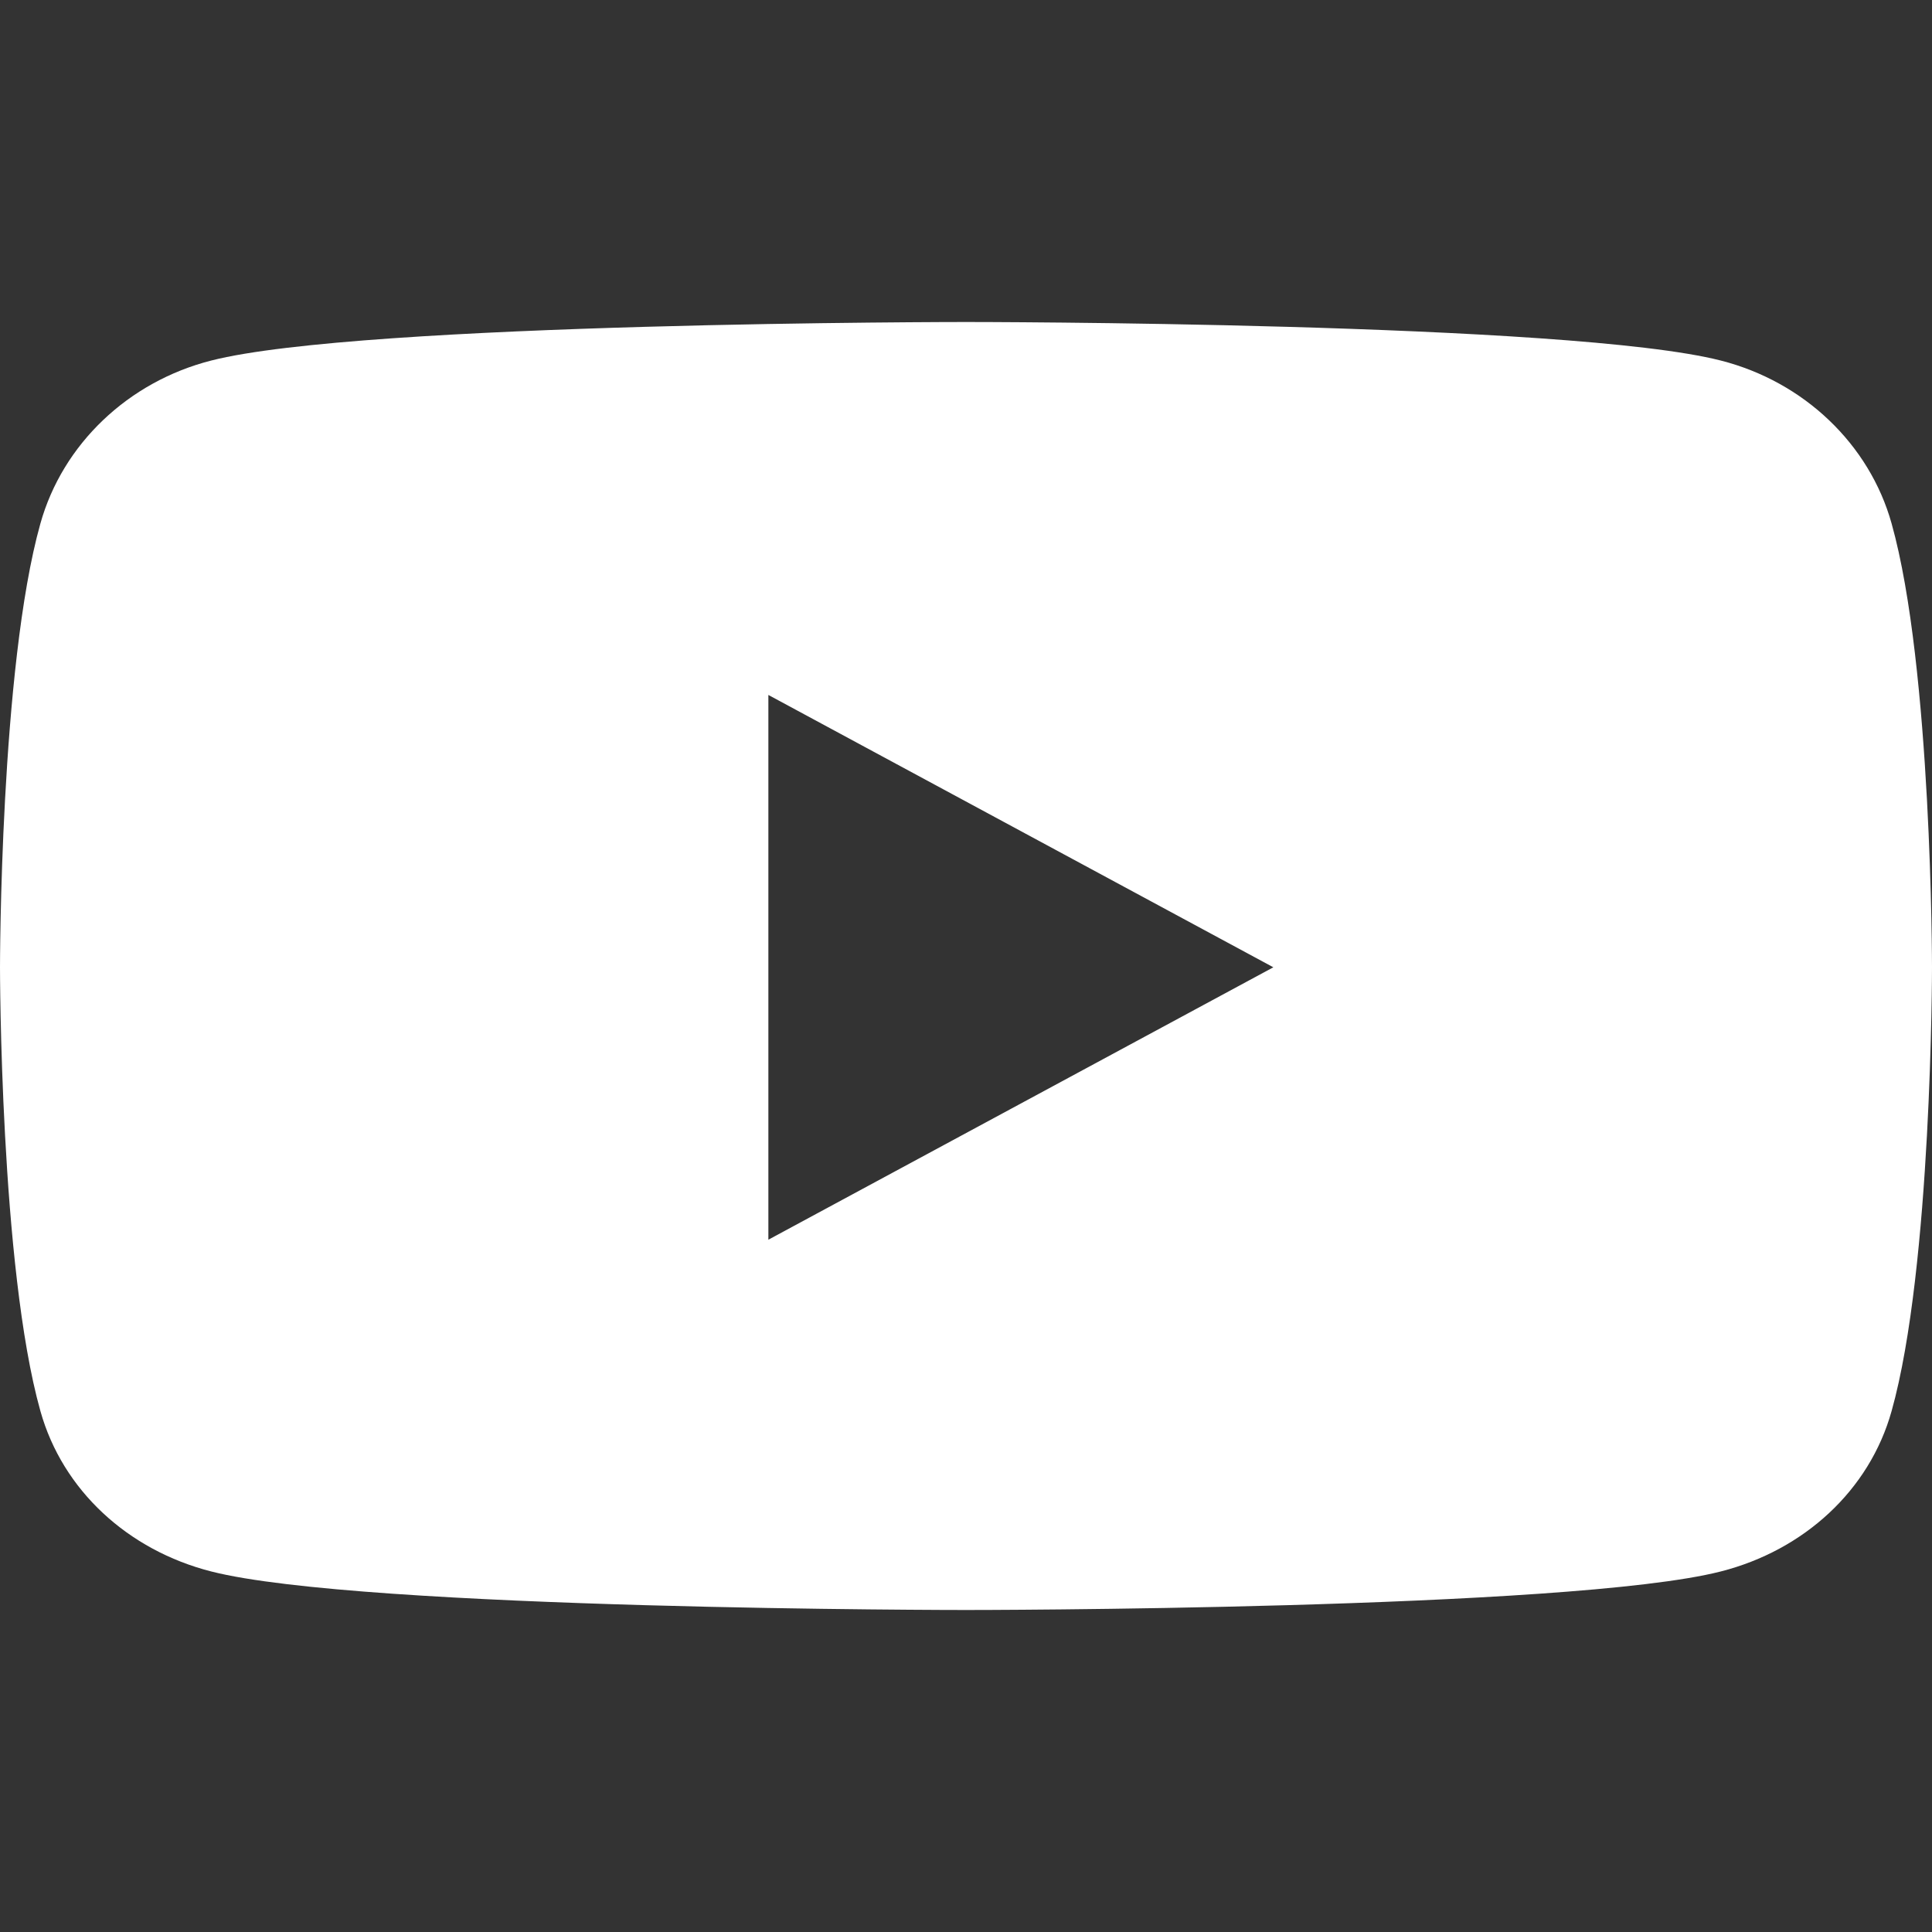 <svg width="24" height="24" viewBox="0 0 24 24" fill="none" xmlns="http://www.w3.org/2000/svg">
<rect x="0" y="0" width="24" height="24" fill="#333333" stroke="none"/>
<path fill-rule="evenodd" clip-rule="evenodd" d="M21.377 4.479C22.409 4.742 23.223 5.518 23.498 6.503C24 8.29 24 12.016 24 12.016C24 12.016 24 15.743 23.498 17.529C23.223 18.514 22.409 19.258 21.377 19.521C19.505 20 12 20 12 20C12 20 4.495 20 2.623 19.521C1.591 19.258 0.778 18.514 0.502 17.529C0 15.743 0 12.016 0 12.016C0 12.016 0 8.29 0.502 6.503C0.778 5.518 1.591 4.742 2.623 4.479C4.495 4 12 4 12 4C12 4 19.505 4 21.377 4.479ZM15.818 12.016L9.545 8.633V15.4L15.818 12.016Z" fill="white"/>
</svg>
